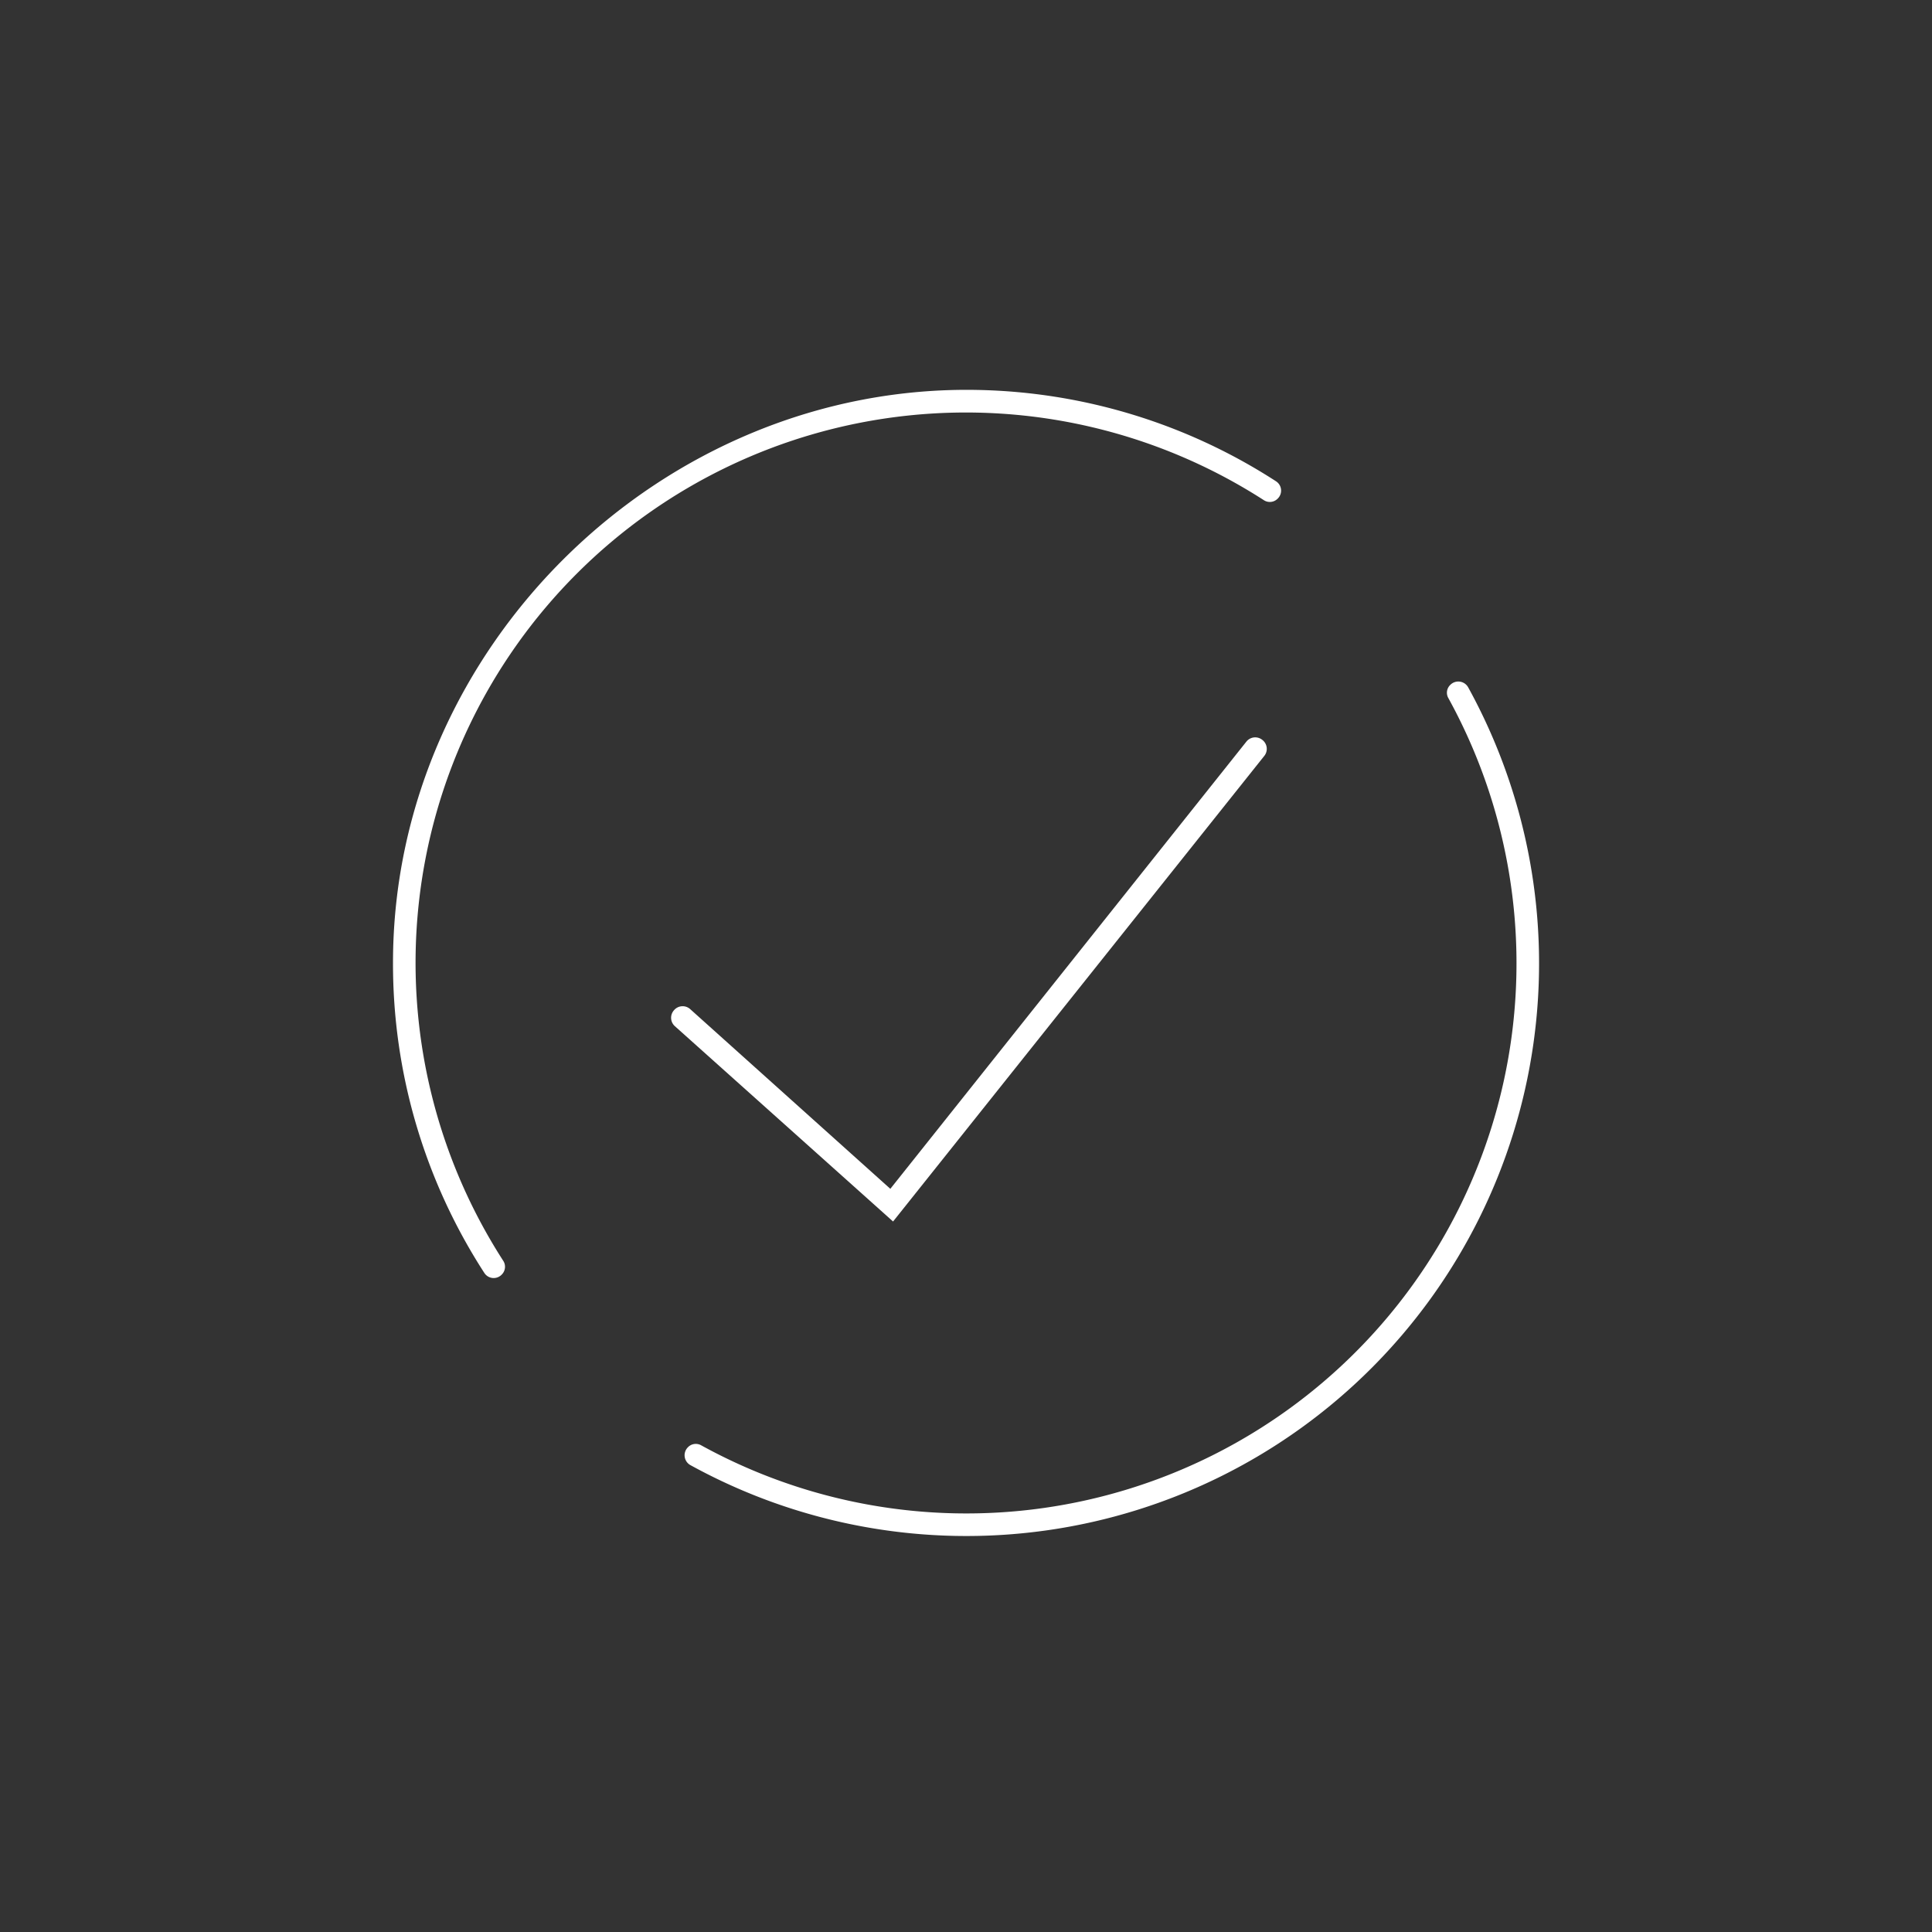 <svg id="Layer_1" data-name="Layer 1" xmlns="http://www.w3.org/2000/svg" viewBox="0 0 120 120"><rect x="0" y="0" width="120" height="120" fill="#333333" stroke="none"/><title>icon-check-white</title><g id="_4" data-name="4"><g id="Kamatna_stopa" data-name="Kamatna stopa"><g id="_3" data-name="3"><path d="M31.25,78.3A34.18,34.18,0,0,1,78.49,31.06a.68.68,0,0,0,.87-.09h0a.69.69,0,0,0-.11-1.08,35.36,35.36,0,0,0-18.54-5.67c-19.56-.38-36.26,15.94-36.3,35.51a35.32,35.32,0,0,0,5.67,19.33.69.69,0,0,0,1.08.11h0A.68.68,0,0,0,31.25,78.3Z" fill="#fff"/><path d="M90.08,42.54h0a.67.67,0,0,0-.12.82A34.17,34.17,0,0,1,43.55,89.77a.68.68,0,0,0-.82.12h0A.7.7,0,0,0,42.88,91,35.57,35.57,0,0,0,91.19,42.69.7.7,0,0,0,90.08,42.54Z" fill="#fff"/></g></g><path d="M55.47,75.87,41.92,63.74a.7.7,0,0,1-.05-1h0a.7.7,0,0,1,1-.06L55.3,73.84,77.41,46.07a.7.7,0,0,1,1-.11h0a.7.7,0,0,1,.11,1Z" fill="#fff"/></g></svg>